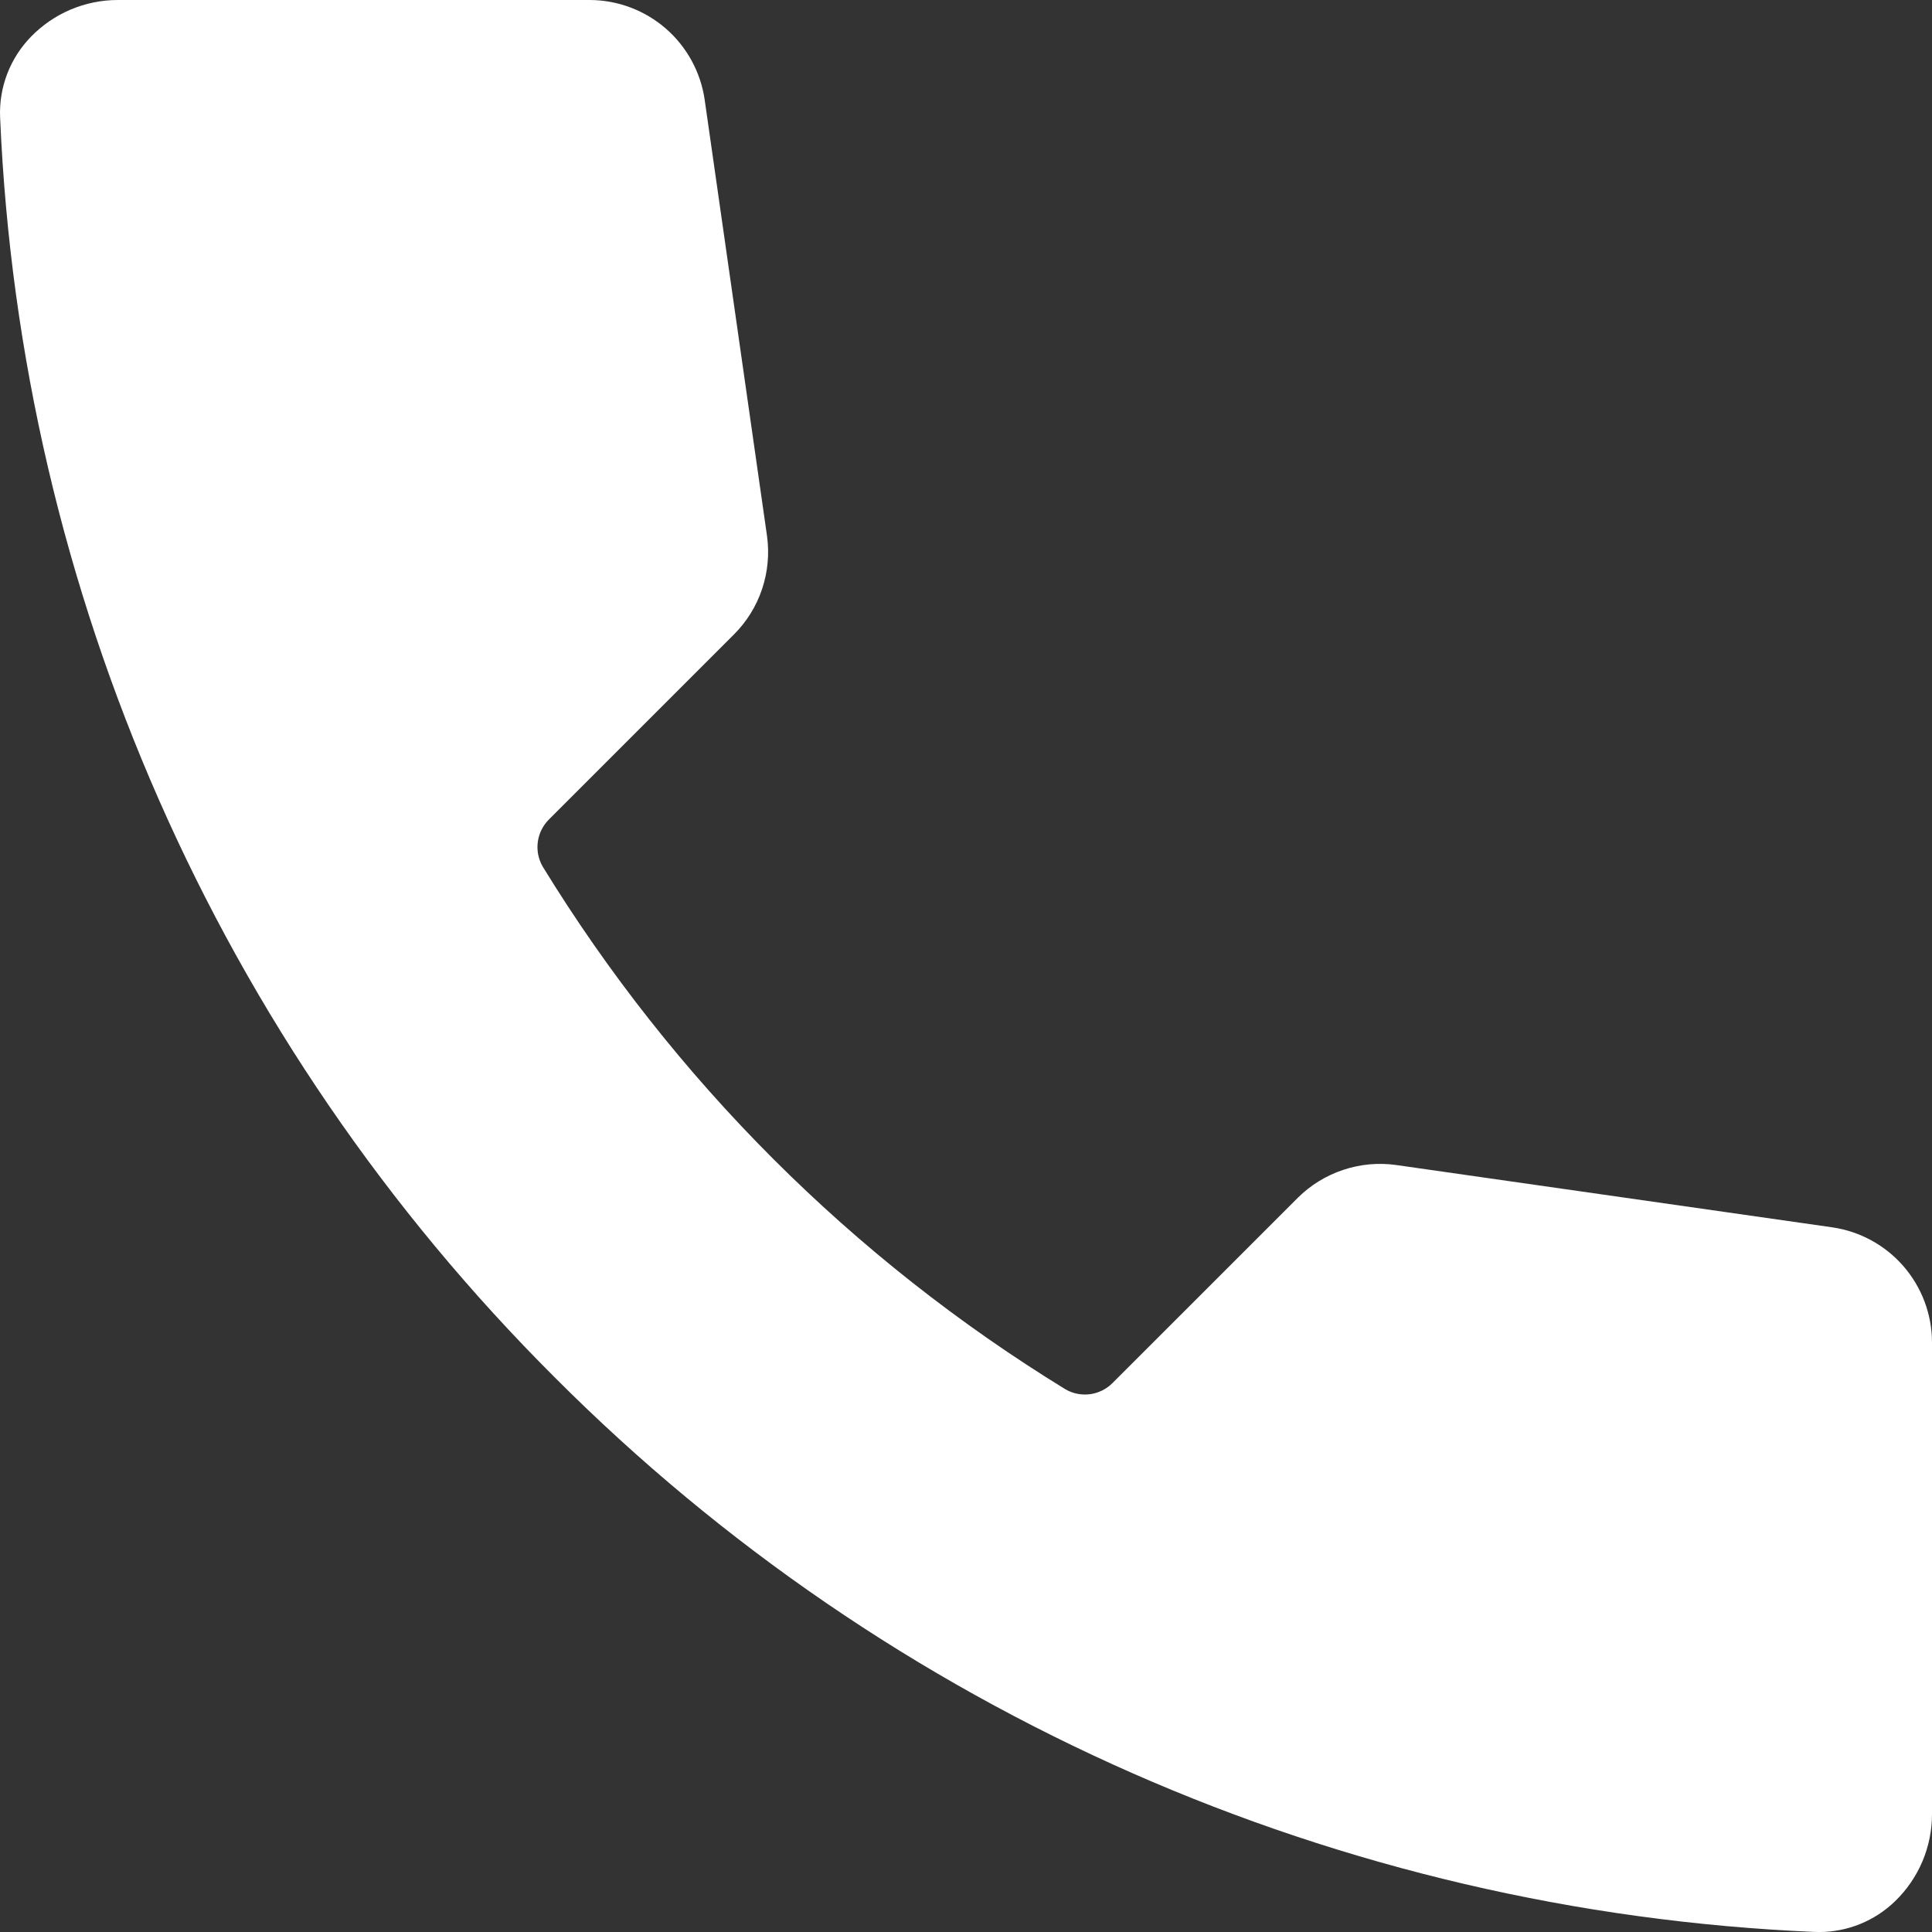 <svg width="50" height="50" viewBox="0 0 50 50" fill="none" xmlns="http://www.w3.org/2000/svg">
<rect x="0" y="0" width="50" height="50" fill="#333333" stroke="none"/>
<g clip-path="url(#clip0_159_838)">
<path d="M50 34.733V46.947C50.001 47.367 49.916 47.783 49.753 48.171C49.589 48.558 49.349 48.908 49.047 49.201C48.52 49.713 47.815 50 47.08 50.001C47.039 50.001 46.998 49.999 46.957 49.998C34.674 49.473 23.038 44.351 14.356 35.646C5.65 26.964 0.527 15.326 0.003 3.042C-0.014 2.658 0.048 2.274 0.185 1.915C0.322 1.556 0.531 1.229 0.799 0.953C1.092 0.651 1.442 0.411 1.829 0.247C2.217 0.084 2.633 -0.001 3.053 2.75843e-06H15.267C15.988 0.003 16.684 0.265 17.229 0.737C17.774 1.21 18.131 1.862 18.236 2.575L19.85 13.868C19.914 14.329 19.871 14.799 19.724 15.24C19.577 15.682 19.329 16.084 19.001 16.413L14.211 21.203C14.052 21.36 13.949 21.564 13.919 21.785C13.888 22.006 13.932 22.231 14.043 22.424C17.424 27.939 22.061 32.576 27.577 35.957C27.77 36.068 27.994 36.111 28.215 36.081C28.435 36.05 28.64 35.948 28.796 35.789L33.587 30.999C33.917 30.671 34.318 30.424 34.76 30.277C35.201 30.129 35.67 30.086 36.131 30.15L47.424 31.764C48.138 31.869 48.79 32.226 49.263 32.771C49.735 33.316 49.997 34.012 50 34.733Z" fill="white"/>
</g>
<defs>
<clipPath id="clip0_159_838">
<rect width="50" height="50" fill="white"/>
</clipPath>
</defs>
</svg>
